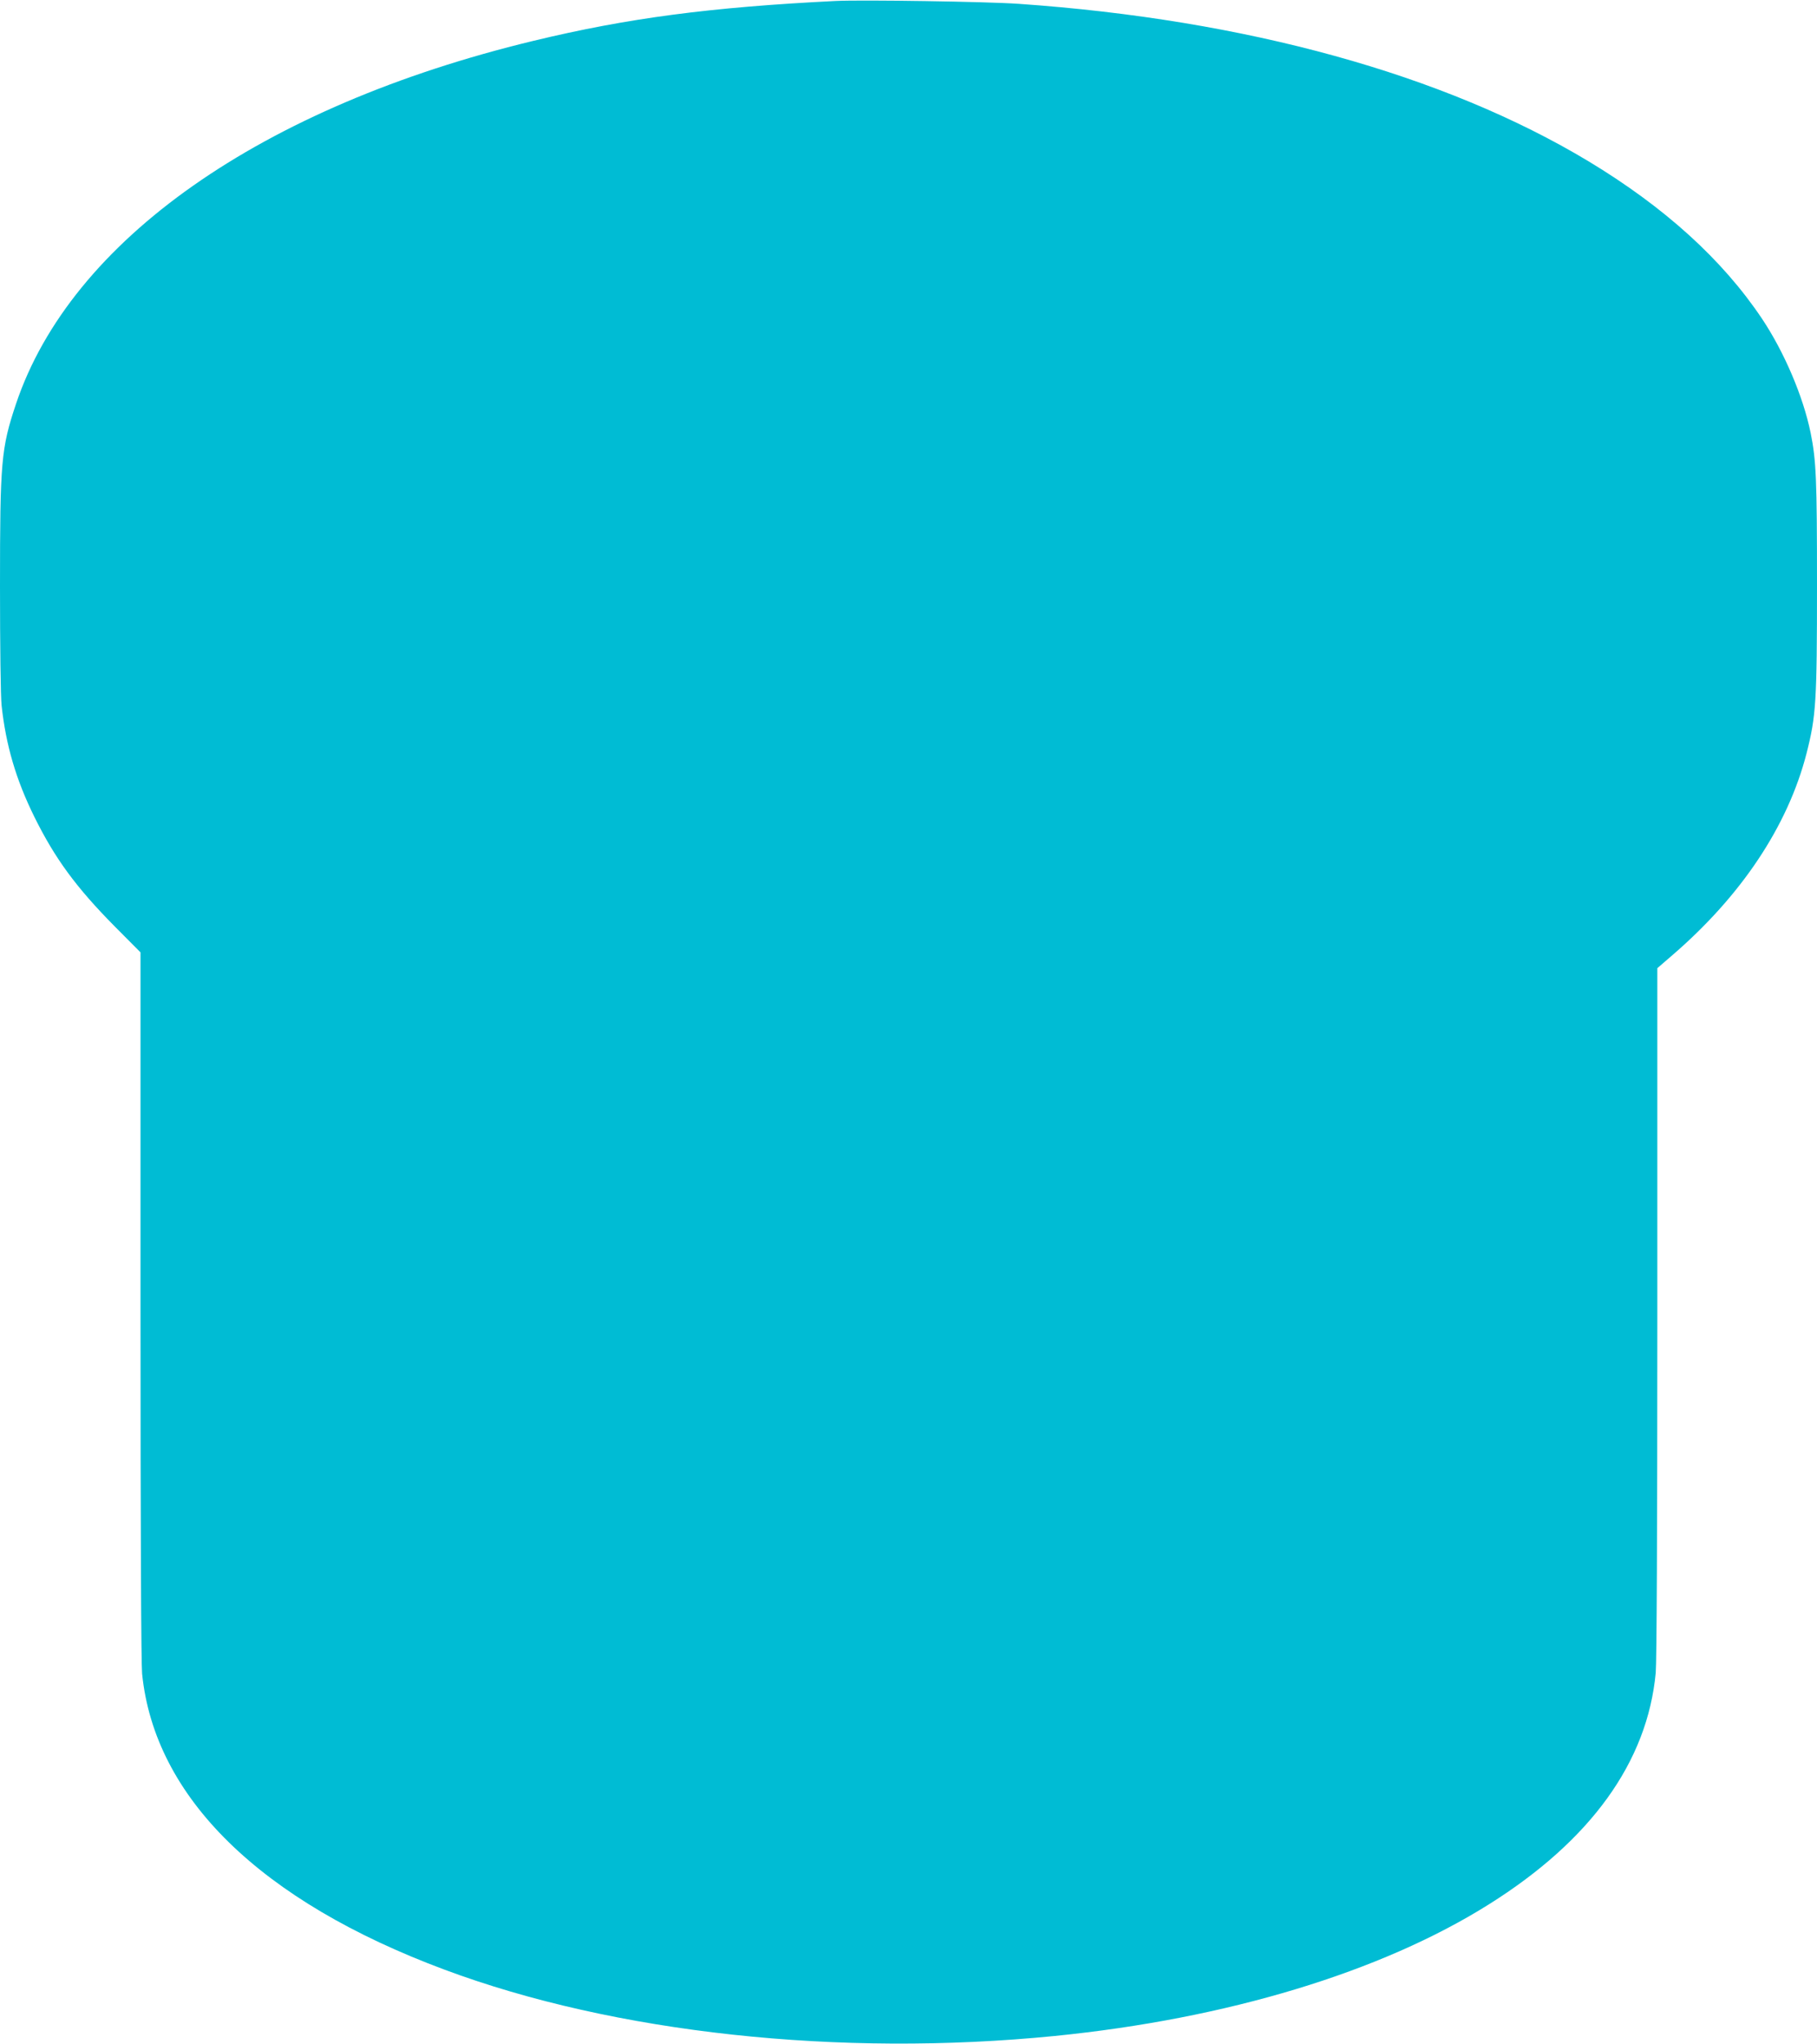 <?xml version="1.0" standalone="no"?>
<!DOCTYPE svg PUBLIC "-//W3C//DTD SVG 20010904//EN"
 "http://www.w3.org/TR/2001/REC-SVG-20010904/DTD/svg10.dtd">
<svg version="1.0" xmlns="http://www.w3.org/2000/svg"
 width="1138pt" height="1280pt" viewBox="0 0 1138 1280"
 preserveAspectRatio="xMidYMid meet">
<g transform="translate(0,1280) scale(0.1,-0.1)"
fill="#00bcd4" stroke="none">
<path d="M5235 12794 c-785 -39 -1303 -107 -1895 -250 -1703 -411 -2896 -1248
-3240 -2274 -93 -278 -100 -361 -100 -1141 0 -379 4 -690 10 -747 27 -249 90
-464 205 -697 129 -261 261 -441 502 -685 l163 -164 0 -2207 c0 -1451 4 -2242
10 -2310 78 -775 740 -1424 1895 -1854 1064 -397 2471 -549 3820 -415 1081
108 2044 400 2718 823 640 401 995 893 1047 1452 6 71 10 868 10 2261 l0 2151
88 76 c437 375 730 814 847 1271 59 232 65 322 65 1052 0 667 -5 780 -40 954
-47 229 -166 507 -305 715 -247 369 -610 698 -1086 985 -904 544 -2145 887
-3568 986 -200 14 -982 26 -1146 18z"/>
</g>
</svg>
